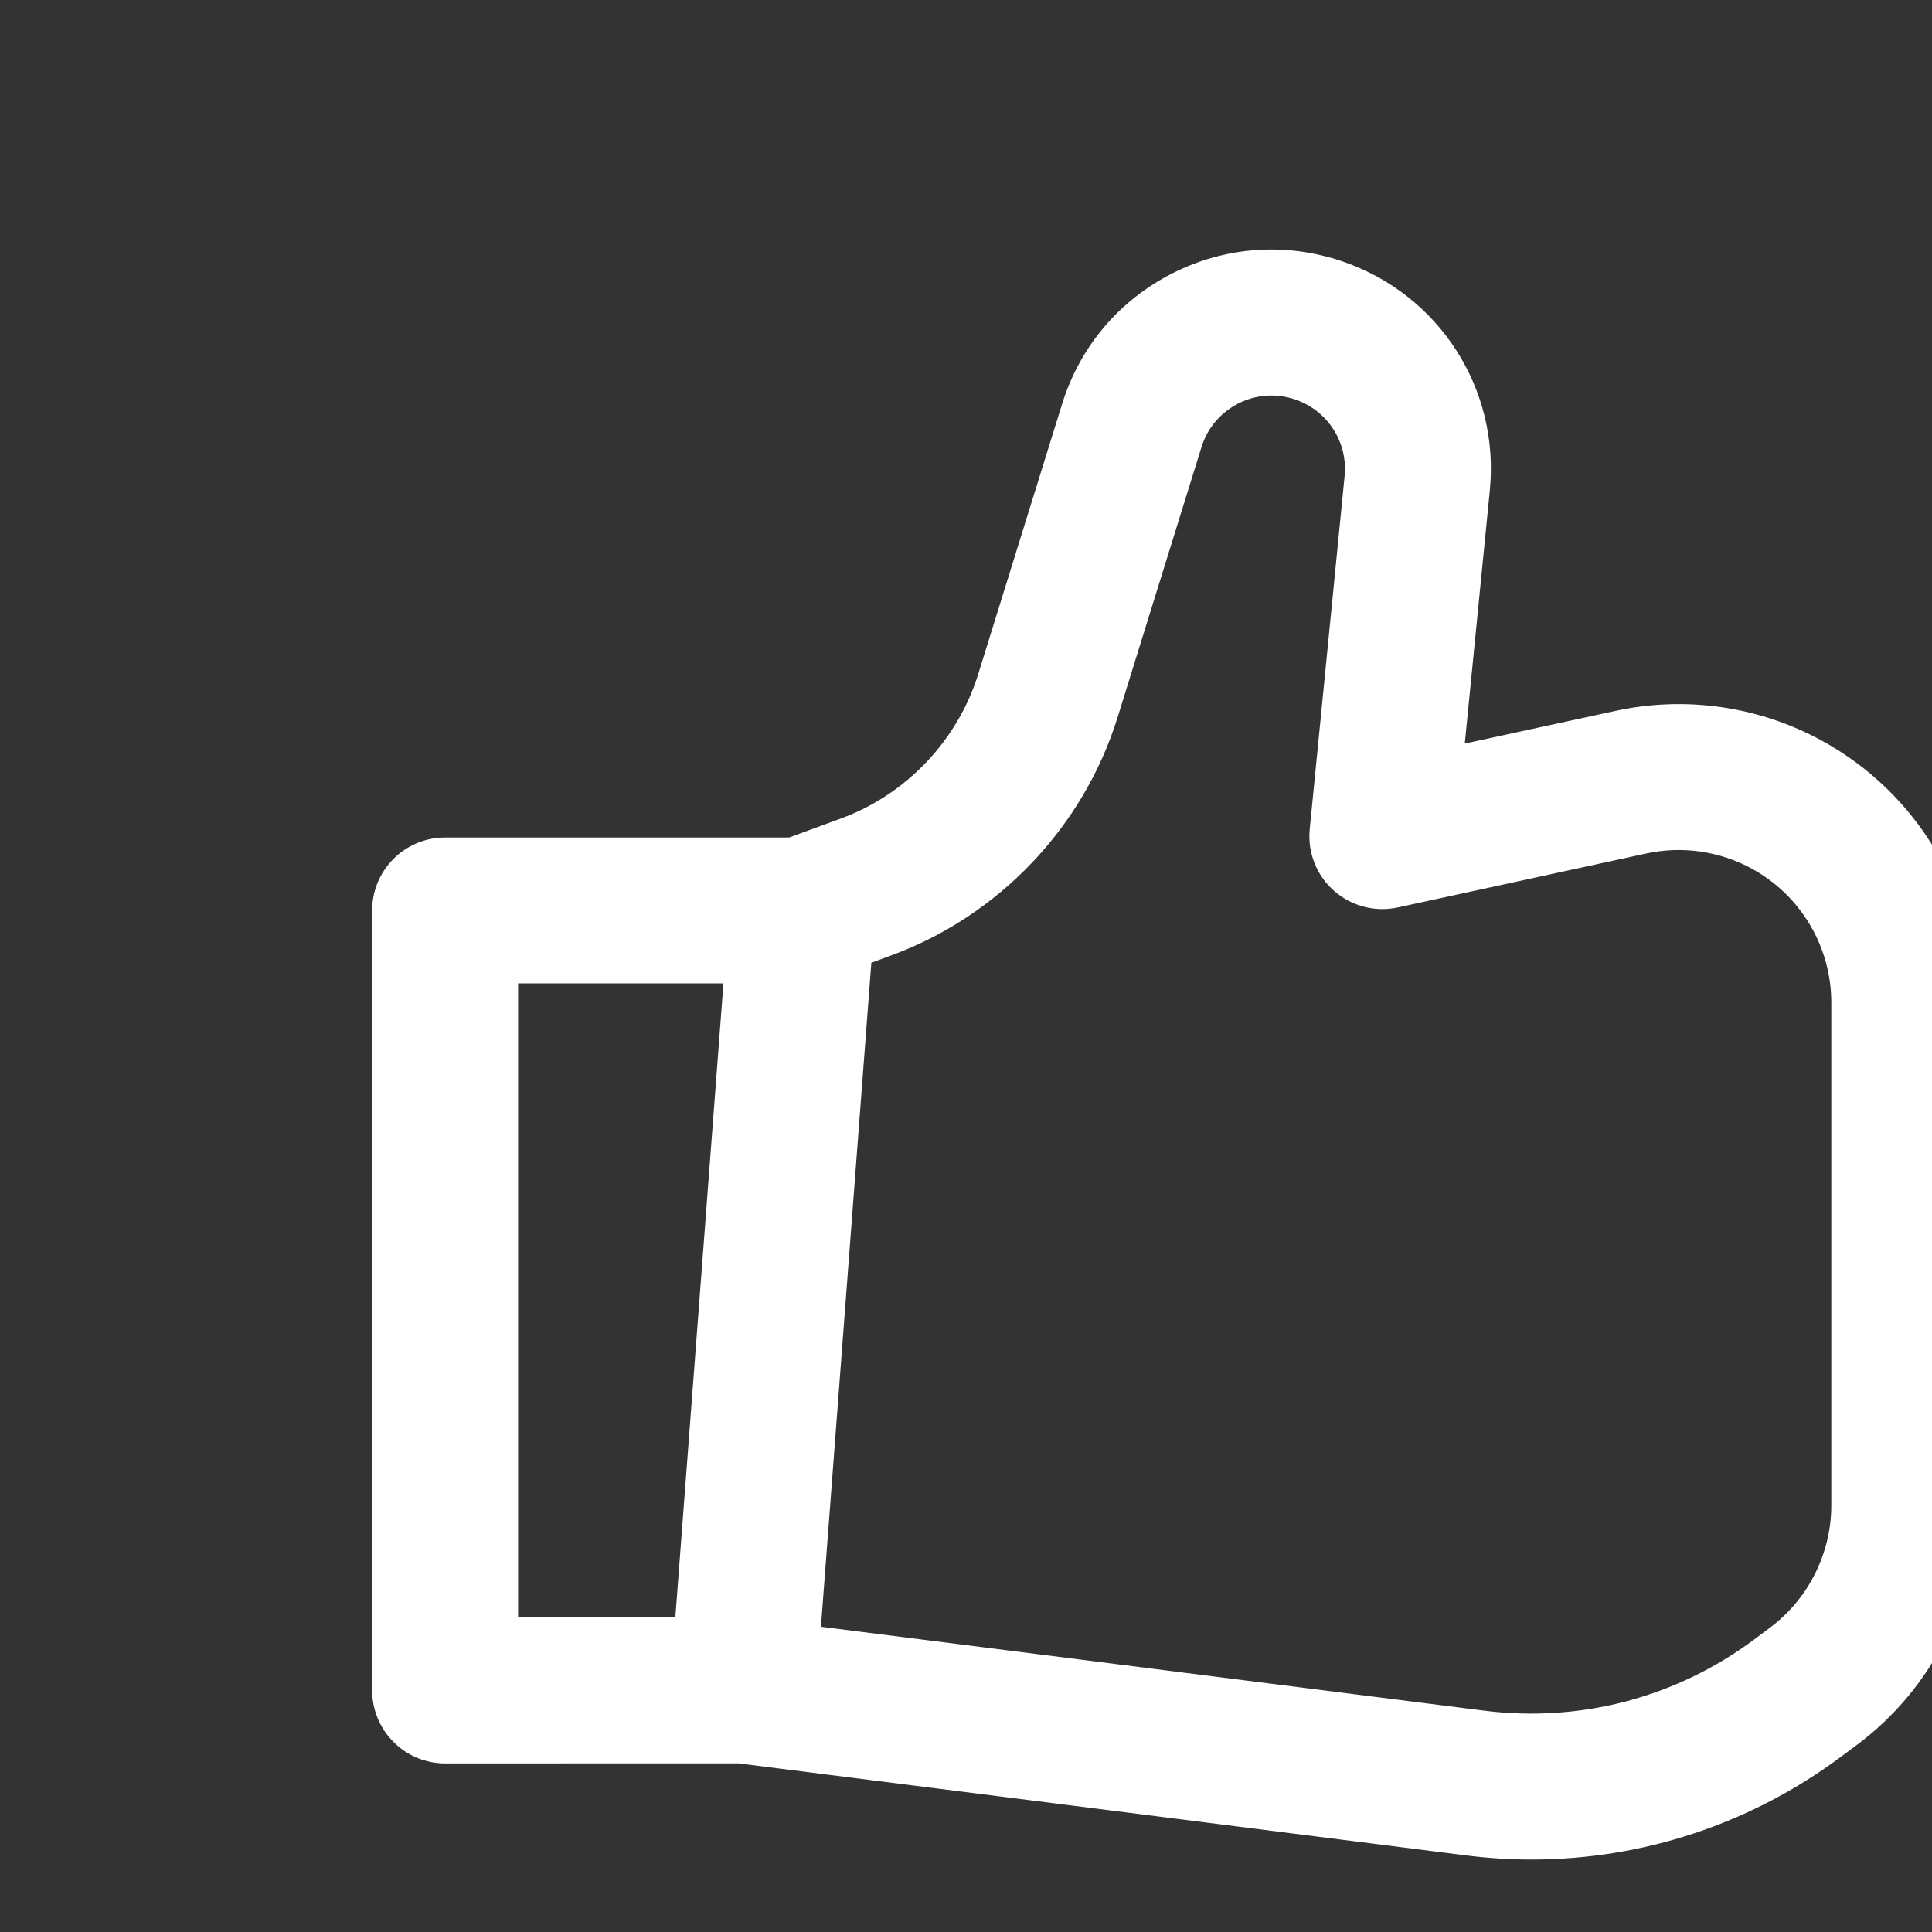 <svg width="24" height="24" viewBox="0 0 24 24" fill="none" xmlns="http://www.w3.org/2000/svg">
<rect x="0" y="0" width="24" height="24" fill="#333333" stroke="none"/>
<g clip-path="url(#clip0)">
<path d="M22.63 9.2C21.848 8.773 20.938 8.642 20.068 8.831L18.196 9.237L18.507 6.094C18.632 4.829 17.879 3.658 16.676 3.247C15.973 3.008 15.222 3.061 14.561 3.397C13.899 3.734 13.414 4.309 13.194 5.018L12.152 8.373C11.896 9.198 11.259 9.869 10.448 10.167L9.803 10.404H5.529C5.029 10.404 4.623 10.809 4.623 11.31V21C4.623 21.24 4.719 21.47 4.889 21.64C5.058 21.81 5.289 21.906 5.53 21.906L9.172 21.905L18.206 23.048C18.48 23.083 18.753 23.1 19.026 23.1C20.407 23.1 21.749 22.658 22.872 21.821L23.068 21.675C24.003 20.979 24.562 19.867 24.562 18.701V12.455C24.561 11.097 23.821 9.85 22.63 9.2ZM6.436 12.216H8.987L8.389 20.093L6.436 20.093V12.216H6.436ZM22.749 18.701C22.749 19.297 22.463 19.866 21.985 20.221L21.79 20.367C20.822 21.088 19.631 21.401 18.433 21.25L10.198 20.208L10.592 15.018L10.824 11.96L11.073 11.868C12.411 11.376 13.461 10.271 13.883 8.911L14.925 5.555C14.998 5.318 15.161 5.126 15.382 5.013C15.604 4.9 15.855 4.883 16.09 4.963C16.493 5.1 16.745 5.492 16.703 5.916L16.27 10.298C16.241 10.586 16.352 10.871 16.568 11.063C16.785 11.256 17.08 11.334 17.363 11.273L20.452 10.602C20.897 10.506 21.362 10.573 21.762 10.791C22.37 11.123 22.749 11.761 22.749 12.454V18.701Z" fill="white"/>
</g>
<defs>
<clipPath id="clip0">
<rect width="24" height="24" fill="white"/>
</clipPath>
</defs>
</svg>

